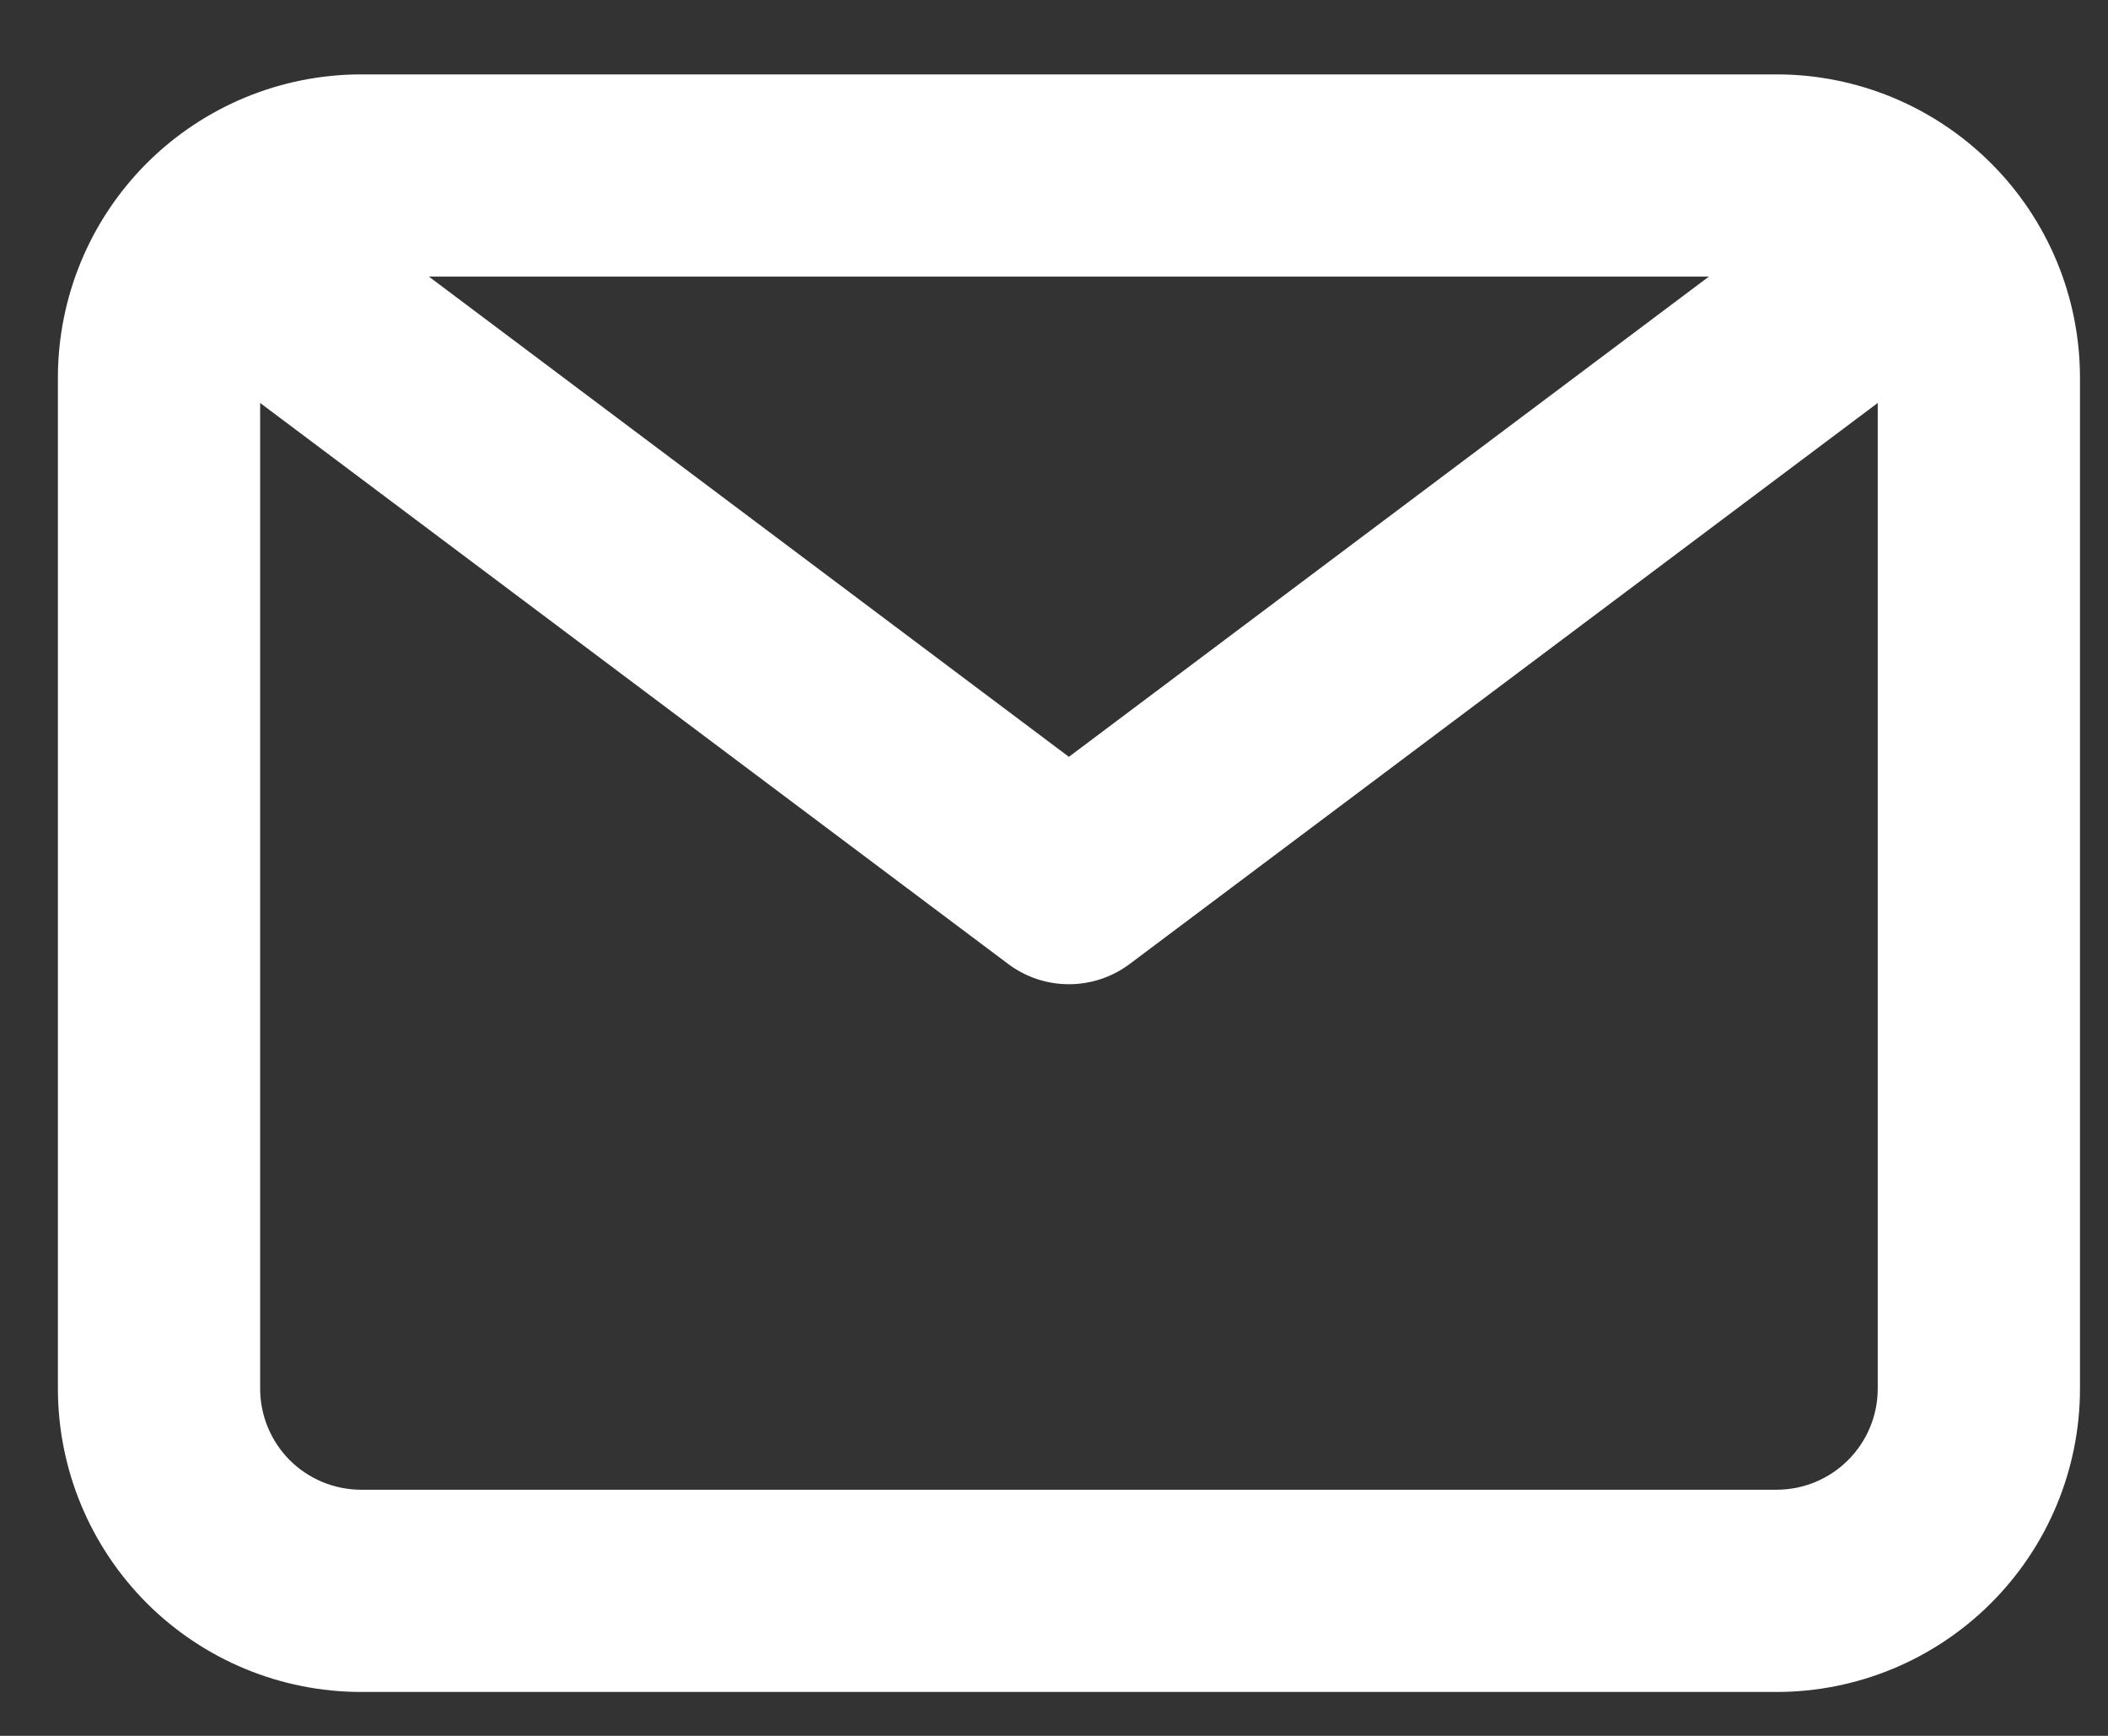 <svg width="17" height="14" viewBox="0 0 17 14" fill="none" xmlns="http://www.w3.org/2000/svg">
<rect x="0" y="0" width="17" height="14" fill="#333333" stroke="none"/>
<path d="M14.328 0.6H2.913C2.264 0.6 1.642 0.858 1.183 1.317C0.725 1.775 0.467 2.397 0.467 3.046V11.2C0.467 11.848 0.725 12.47 1.183 12.929C1.642 13.388 2.264 13.646 2.913 13.646H14.328C14.976 13.646 15.598 13.388 16.057 12.929C16.516 12.47 16.774 11.848 16.774 11.2V3.046C16.774 2.397 16.516 1.775 16.057 1.317C15.598 0.858 14.976 0.6 14.328 0.6ZM13.781 2.231L8.62 6.104L3.459 2.231H13.781ZM14.328 12.015H2.913C2.697 12.015 2.489 11.929 2.336 11.776C2.184 11.623 2.098 11.416 2.098 11.2V3.25L8.131 7.775C8.272 7.881 8.444 7.938 8.62 7.938C8.797 7.938 8.968 7.881 9.11 7.775L15.143 3.25V11.2C15.143 11.416 15.057 11.623 14.904 11.776C14.751 11.929 14.544 12.015 14.328 12.015Z" fill="white"/>
</svg>
